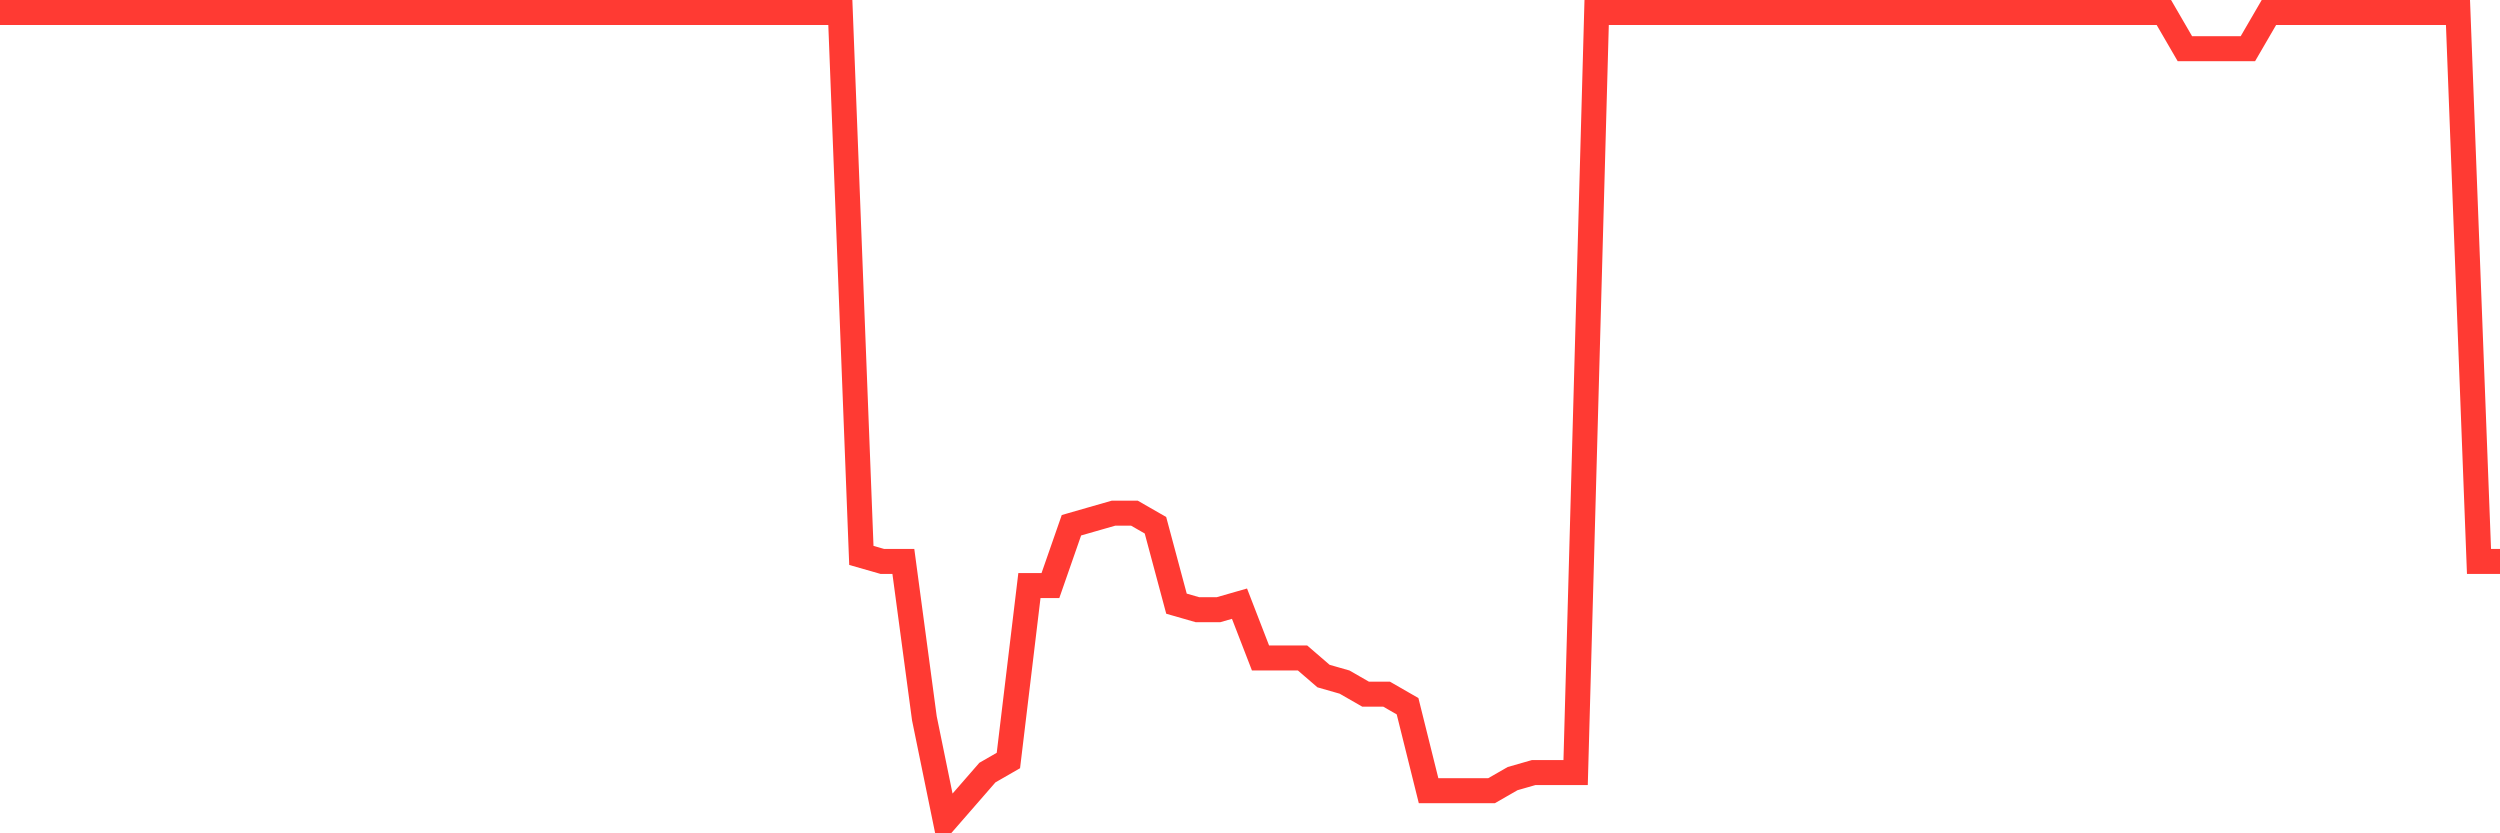 <svg
  xmlns="http://www.w3.org/2000/svg"
  xmlns:xlink="http://www.w3.org/1999/xlink"
  width="120"
  height="40"
  viewBox="0 0 120 40"
  preserveAspectRatio="none"
>
  <polyline
    points="0,0.6 1.008,0.6 2.017,0.6 3.025,0.6 4.034,0.6 5.042,0.6 6.05,0.6 7.059,0.6 8.067,0.6 9.076,0.6 10.084,0.6 11.092,0.6 12.101,0.6 13.109,0.6 14.118,0.6 15.126,0.6 16.134,0.6 17.143,0.6 18.151,0.6 19.16,0.6 20.168,0.6 21.176,0.6 22.185,0.6 23.193,0.6 24.202,0.6 25.21,0.6 26.218,0.6 27.227,0.6 28.235,0.6 29.244,0.6 30.252,0.6 31.261,0.6 32.269,0.6 33.277,0.6 34.286,0.6 35.294,0.6 36.303,0.6 37.311,0.6 38.319,0.6 39.328,0.6 40.336,0.6 41.345,26.66 42.353,26.949 43.361,26.949 44.37,34.478 45.378,39.4 46.387,38.242 47.395,37.084 48.403,36.504 49.412,28.107 50.42,28.107 51.429,25.212 52.437,24.922 53.445,24.633 54.454,24.633 55.462,25.212 56.471,28.976 57.479,29.266 58.487,29.266 59.496,28.976 60.504,31.582 61.513,31.582 62.521,31.582 63.529,32.451 64.538,32.74 65.546,33.319 66.555,33.319 67.563,33.899 68.571,37.952 69.58,37.952 70.588,37.952 71.597,37.952 72.605,37.373 73.613,37.084 74.622,37.084 75.63,37.084 76.639,0.6 77.647,0.6 78.655,0.6 79.664,0.6 80.672,0.6 81.681,0.6 82.689,0.6 83.697,0.6 84.706,0.6 85.714,0.6 86.723,0.6 87.731,0.6 88.739,0.6 89.748,0.6 90.756,0.6 91.765,0.6 92.773,0.6 93.782,0.6 94.79,0.6 95.798,0.6 96.807,0.6 97.815,0.6 98.824,0.6 99.832,0.6 100.84,0.6 101.849,0.6 102.857,0.6 103.866,0.6 104.874,2.337 105.882,2.337 106.891,2.337 107.899,2.337 108.908,0.6 109.916,0.6 110.924,0.6 111.933,0.6 112.941,0.6 113.95,0.6 114.958,0.6 115.966,0.6 116.975,0.6 117.983,0.6 118.992,26.949 120,26.949"
    fill="none"
    stroke="#ff3a33"
    stroke-width="1.2"
  >
  </polyline>
</svg>